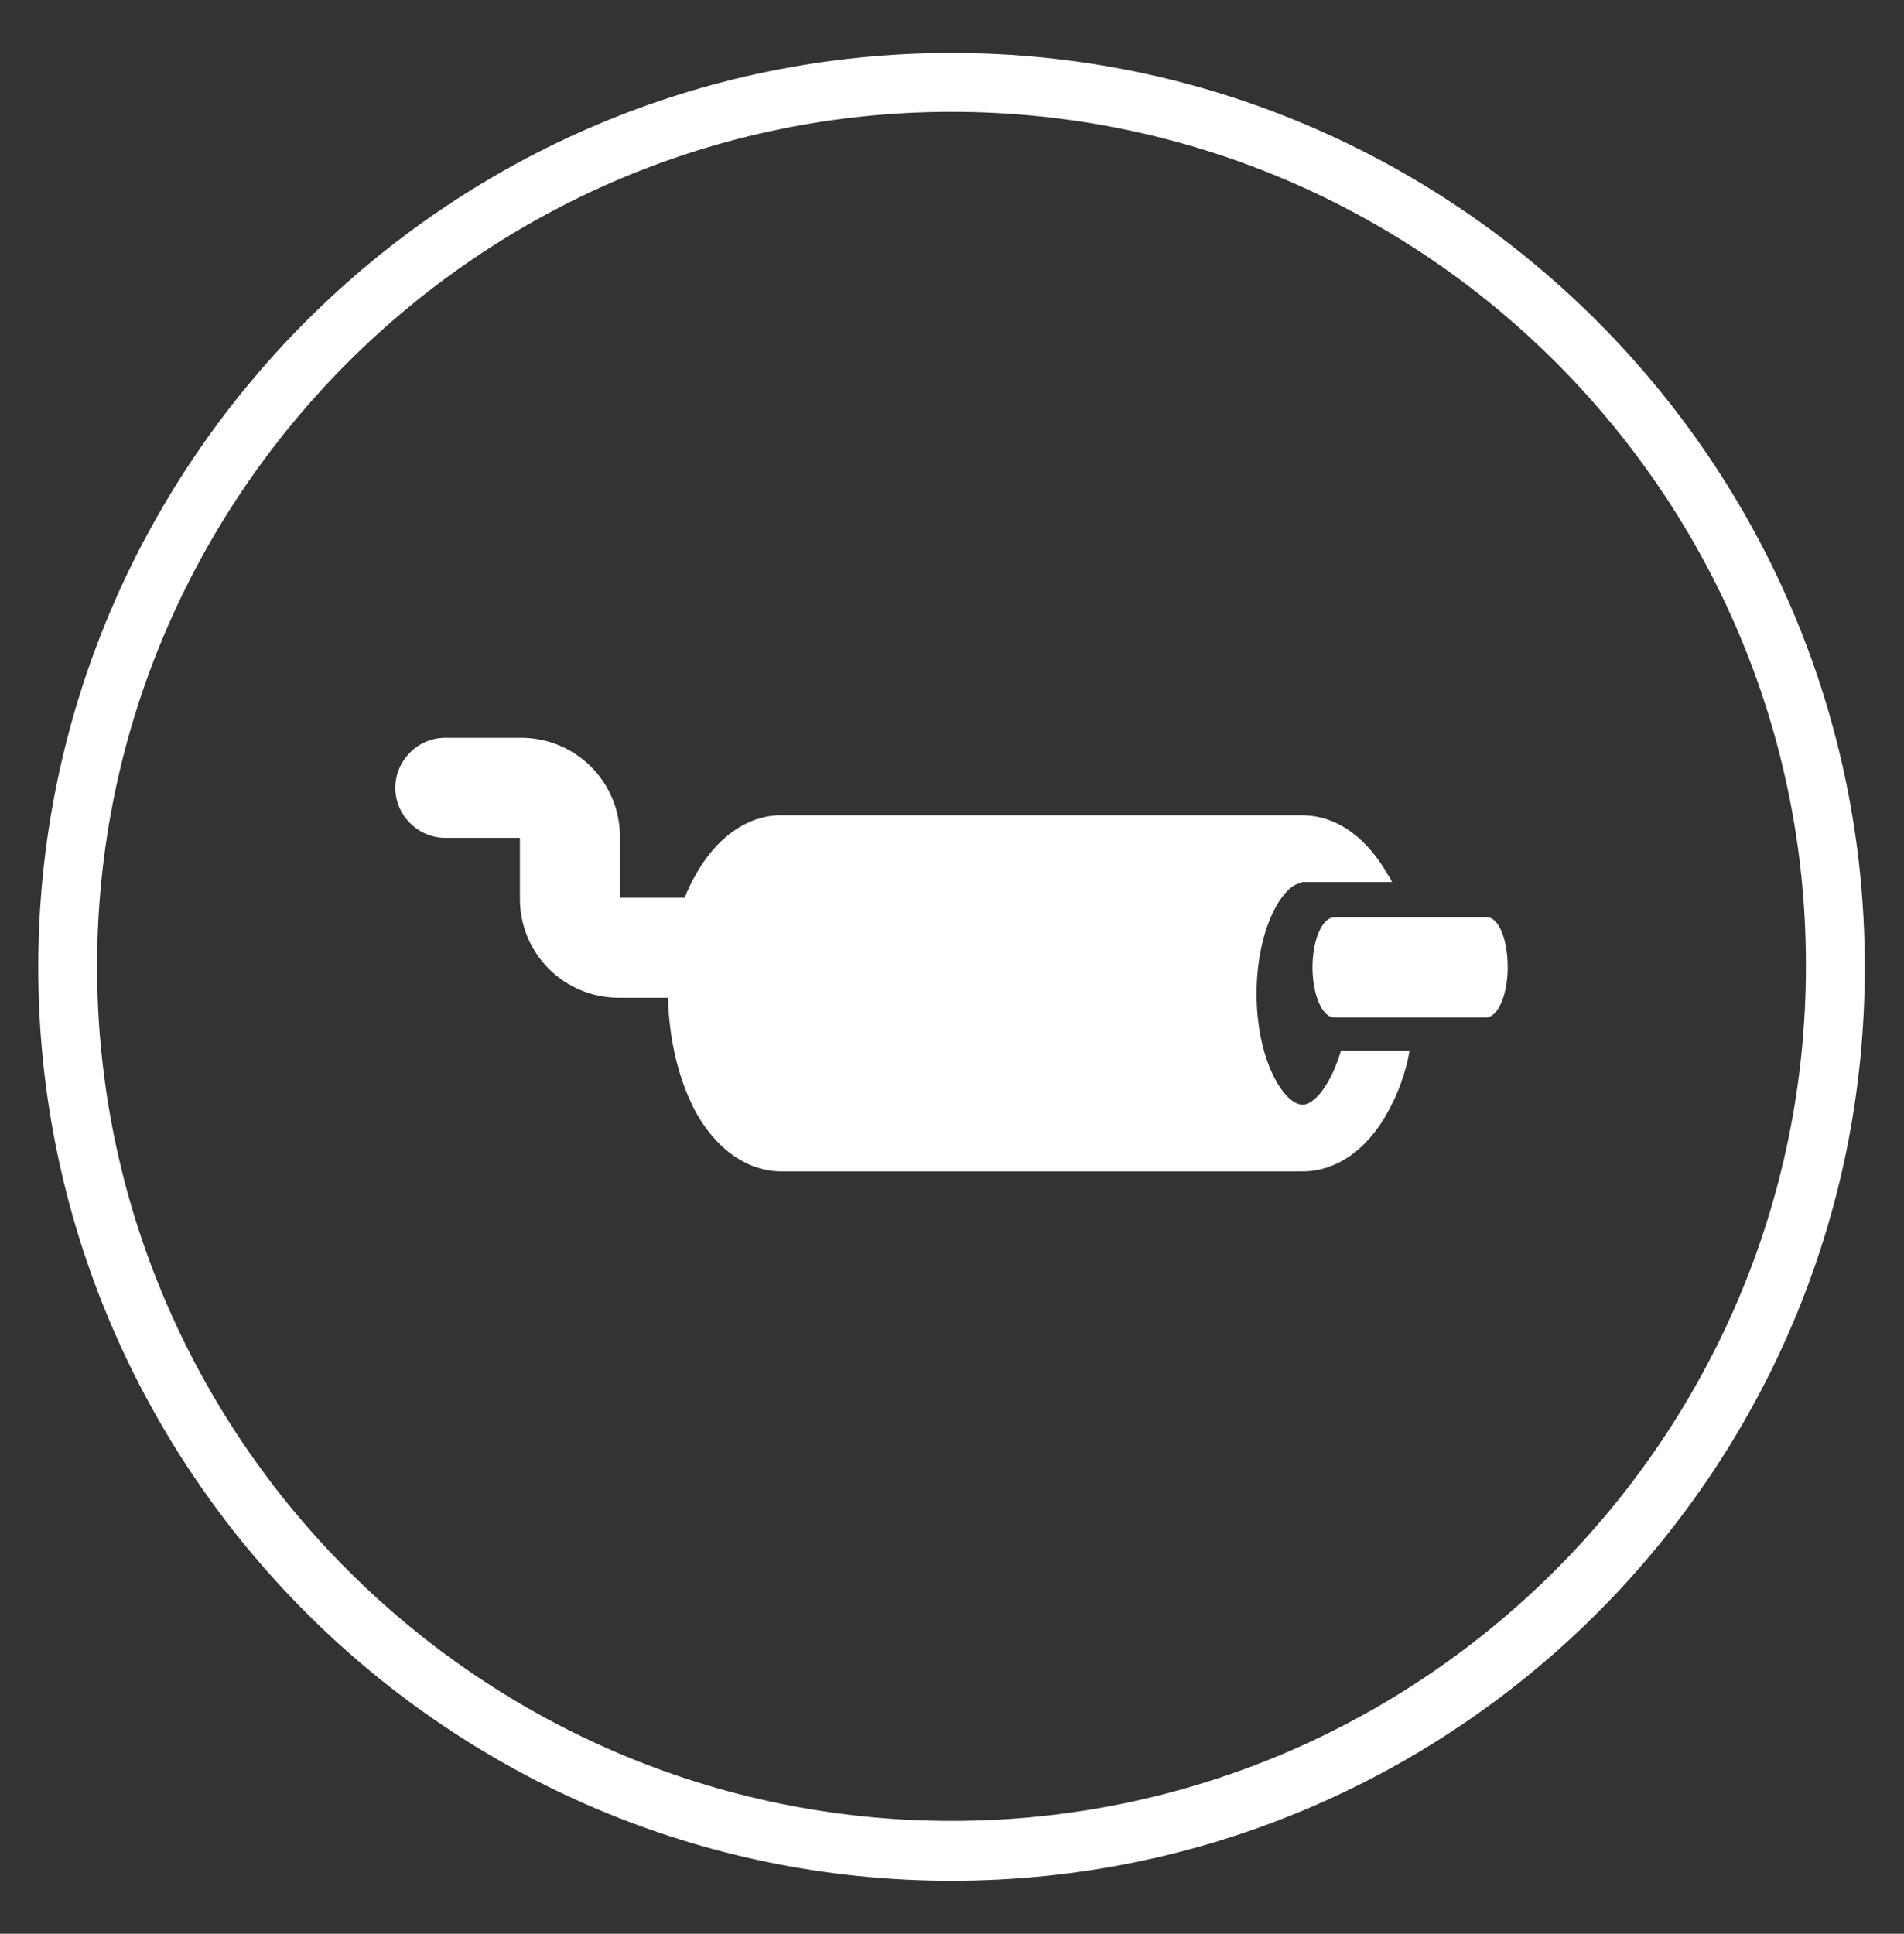 <?xml version="1.0" encoding="utf-8"?>
<!-- Generator: Adobe Illustrator 25.4.1, SVG Export Plug-In . SVG Version: 6.00 Build 0)  -->
<svg version="1.1" id="Layer_1" xmlns="http://www.w3.org/2000/svg" xmlns:xlink="http://www.w3.org/1999/xlink" x="0px" y="0px"
	 viewBox="0 0 194.1 197.1" style="enable-background:new 0 0 194.1 197.1;" xml:space="preserve">
<rect x="0" y="0" width="194.1" height="197.1" fill="#333333" stroke="none"/>
<style type="text/css">
	.st0{fill:#FFFFFF;}
</style>
<g>
	<g>
		<g>
			<g>
				<g>
					<path class="st0" d="M136.7,107.1c-1,3.4-2.7,5.5-3.9,5.5c-1.9,0-4.7-4.5-4.7-11.3c0-6.7,2.7-11.2,4.6-11.3v-0.1h9.2
						c-0.1-0.2-0.2-0.5-0.4-0.7c-1.9-3.4-4.9-6.1-8.8-6.1c-0.4,0-53,0-53.3,0c-3.3,0.1-6.4,2.3-8.5,6.1c-0.4,0.7-0.8,1.5-1.1,2.3
						h-6.6v-6.2c0-5.6-4.5-10.1-10.1-10.1h-7.7c-2.8,0-5.1,2.3-5.1,5.1c0,2.8,2.3,5.1,5.1,5.1H53v6.2c0,5.6,4.5,10.1,10.1,10.1h5
						c0.1,4.3,1.1,8.4,2.8,11.6c1.9,3.5,5.1,6.2,9,6.1c0.2,0,52.5,0,52.9,0c3.4,0,6.6-2.2,8.7-6.1c1-1.8,1.8-3.9,2.2-6.2
						L136.7,107.1L136.7,107.1z"/>
				</g>
			</g>
		</g>
		<g>
			<g>
				<g>
					<path class="st0" d="M151.6,93.5H136c-1.2,0-2.2,2.3-2.2,5.1c0,2.8,1,5.1,2.2,5.1h15.5c1.2,0,2.2-2.3,2.2-5.1
						S152.8,93.5,151.6,93.5z"/>
				</g>
			</g>
		</g>
	</g>
	<g>
		<path class="st0" d="M97,191.7c-51.3,0-93.1-41.8-93.1-93.1C3.9,47.2,45.7,5.4,97,5.4c51.3,0,93.1,41.8,93.1,93.1
			C190.2,149.9,148.4,191.7,97,191.7z M97,11.4c-48,0-87.1,39.1-87.1,87.1c0,48,39.1,87.1,87.1,87.1c48,0,87.1-39.1,87.1-87.1
			C184.2,50.5,145.1,11.4,97,11.4z"/>
	</g>
</g>
</svg>
